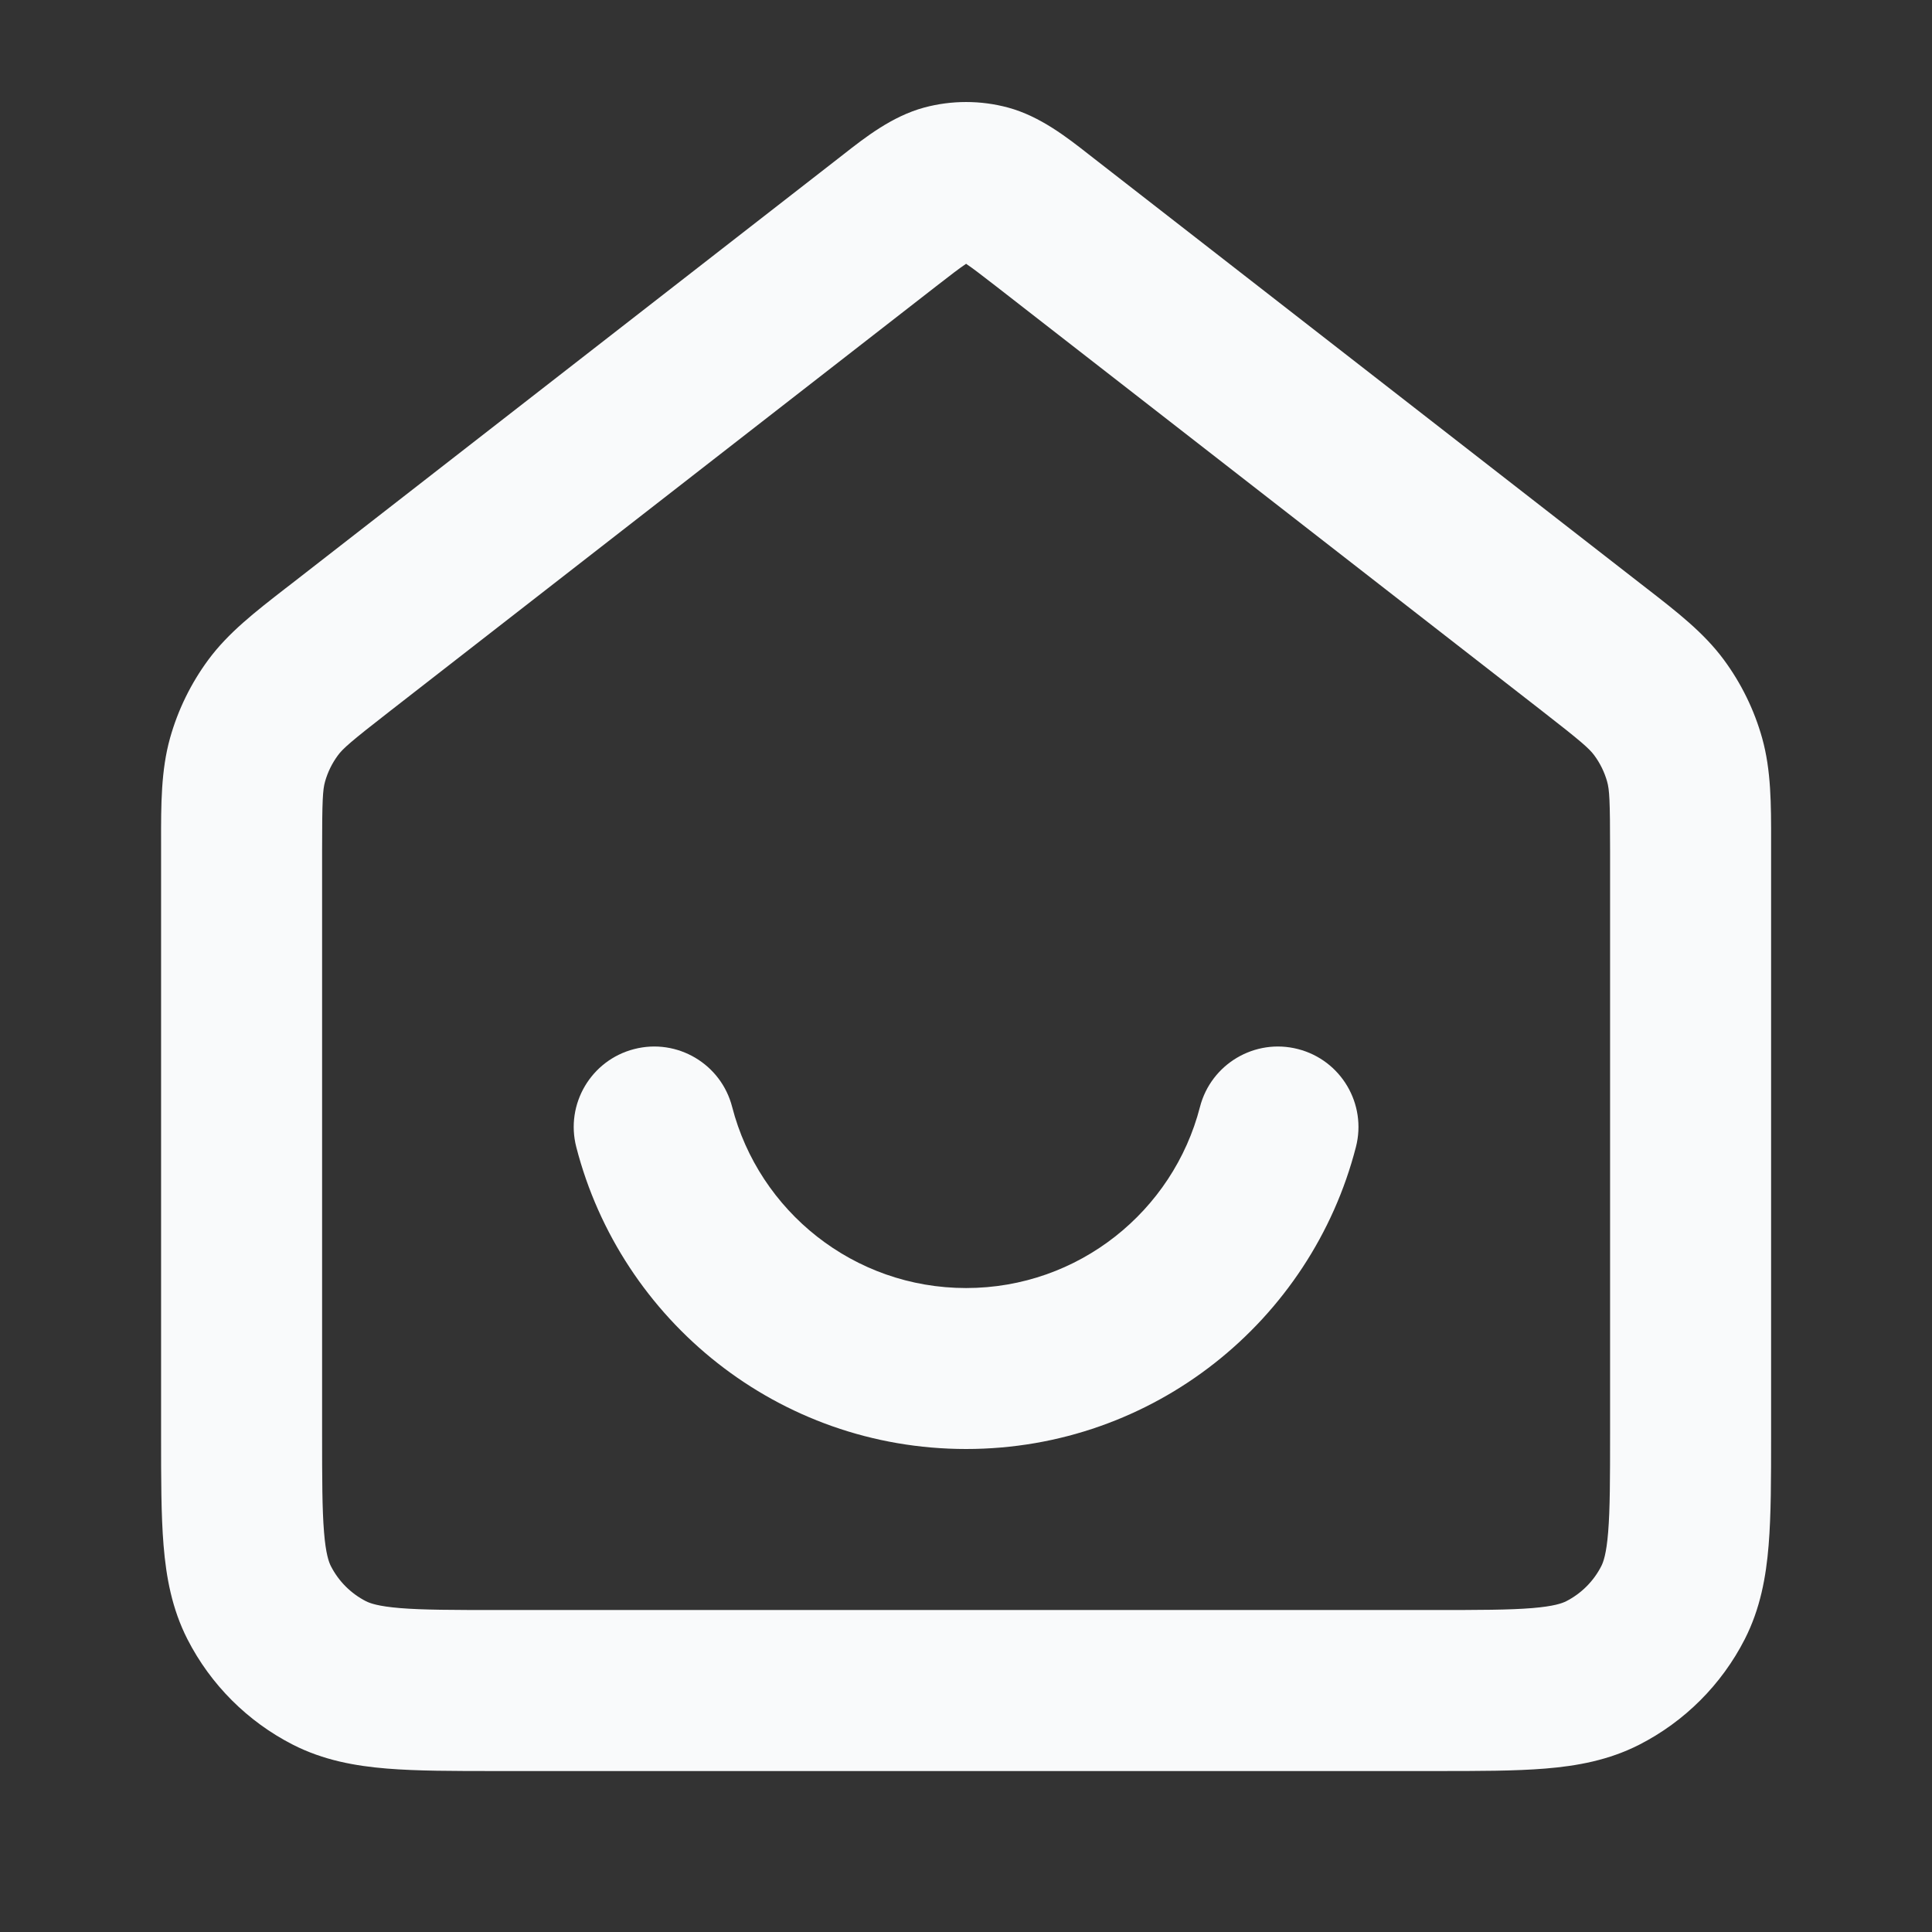 <svg width="32" height="32" viewBox="0 0 32 32" fill="none" xmlns="http://www.w3.org/2000/svg">
<rect x="0" y="0" width="32" height="32" fill="#333333" stroke="none"/>
<path fill-rule="evenodd" clip-rule="evenodd" d="M15.305 1.782C15.761 1.659 16.242 1.659 16.698 1.782C17.228 1.926 17.674 2.276 18.03 2.555C18.064 2.582 18.098 2.608 18.13 2.633L27.173 9.667C27.208 9.694 27.242 9.721 27.276 9.747C27.779 10.137 28.221 10.48 28.551 10.926C28.84 11.317 29.056 11.758 29.187 12.226C29.336 12.76 29.336 13.32 29.335 13.956C29.335 13.999 29.335 14.043 29.335 14.087V23.785C29.335 24.488 29.335 25.094 29.294 25.594C29.251 26.121 29.156 26.645 28.899 27.15C28.515 27.902 27.903 28.514 27.151 28.898C26.646 29.155 26.122 29.25 25.595 29.293C25.095 29.334 24.489 29.334 23.786 29.334H8.217C7.514 29.334 6.908 29.334 6.408 29.293C5.881 29.25 5.357 29.155 4.852 28.898C4.1 28.514 3.488 27.902 3.104 27.15C2.847 26.645 2.752 26.121 2.709 25.594C2.668 25.094 2.668 24.488 2.668 23.785L2.668 14.087C2.668 14.043 2.668 13.999 2.668 13.956C2.667 13.32 2.667 12.76 2.816 12.226C2.947 11.758 3.163 11.317 3.452 10.926C3.782 10.48 4.224 10.137 4.726 9.747C4.761 9.721 4.795 9.694 4.83 9.667L13.873 2.633C13.905 2.608 13.939 2.582 13.973 2.555C14.329 2.276 14.775 1.926 15.305 1.782ZM15.992 4.376C15.892 4.443 15.759 4.544 15.51 4.738L6.467 11.772C5.803 12.288 5.679 12.399 5.596 12.512C5.5 12.642 5.428 12.789 5.384 12.945C5.346 13.08 5.335 13.246 5.335 14.087V23.734C5.335 24.502 5.336 24.999 5.367 25.377C5.396 25.739 5.447 25.873 5.48 25.939C5.608 26.19 5.812 26.394 6.063 26.522C6.129 26.555 6.263 26.605 6.625 26.635C7.003 26.666 7.499 26.667 8.268 26.667H23.735C24.504 26.667 25 26.666 25.378 26.635C25.74 26.605 25.874 26.555 25.94 26.522C26.191 26.394 26.395 26.19 26.523 25.939C26.556 25.873 26.607 25.739 26.636 25.377C26.667 24.999 26.668 24.502 26.668 23.734V14.087C26.668 13.246 26.657 13.08 26.619 12.945C26.575 12.789 26.503 12.642 26.407 12.512C26.323 12.399 26.2 12.288 25.536 11.772L16.493 4.738C16.243 4.544 16.111 4.443 16.011 4.376C16.008 4.373 16.005 4.371 16.002 4.369C15.998 4.371 15.995 4.373 15.992 4.376ZM10.504 17.376C11.217 17.192 11.944 17.622 12.127 18.335C12.572 20.06 14.139 21.334 16.002 21.334C17.863 21.334 19.431 20.06 19.875 18.335C20.059 17.622 20.786 17.192 21.499 17.376C22.212 17.559 22.642 18.286 22.458 18.999C21.718 21.874 19.11 24 16.002 24C12.893 24 10.285 21.874 9.545 18.999C9.361 18.286 9.791 17.559 10.504 17.376Z" fill="#F9FAFB"/>
</svg>
